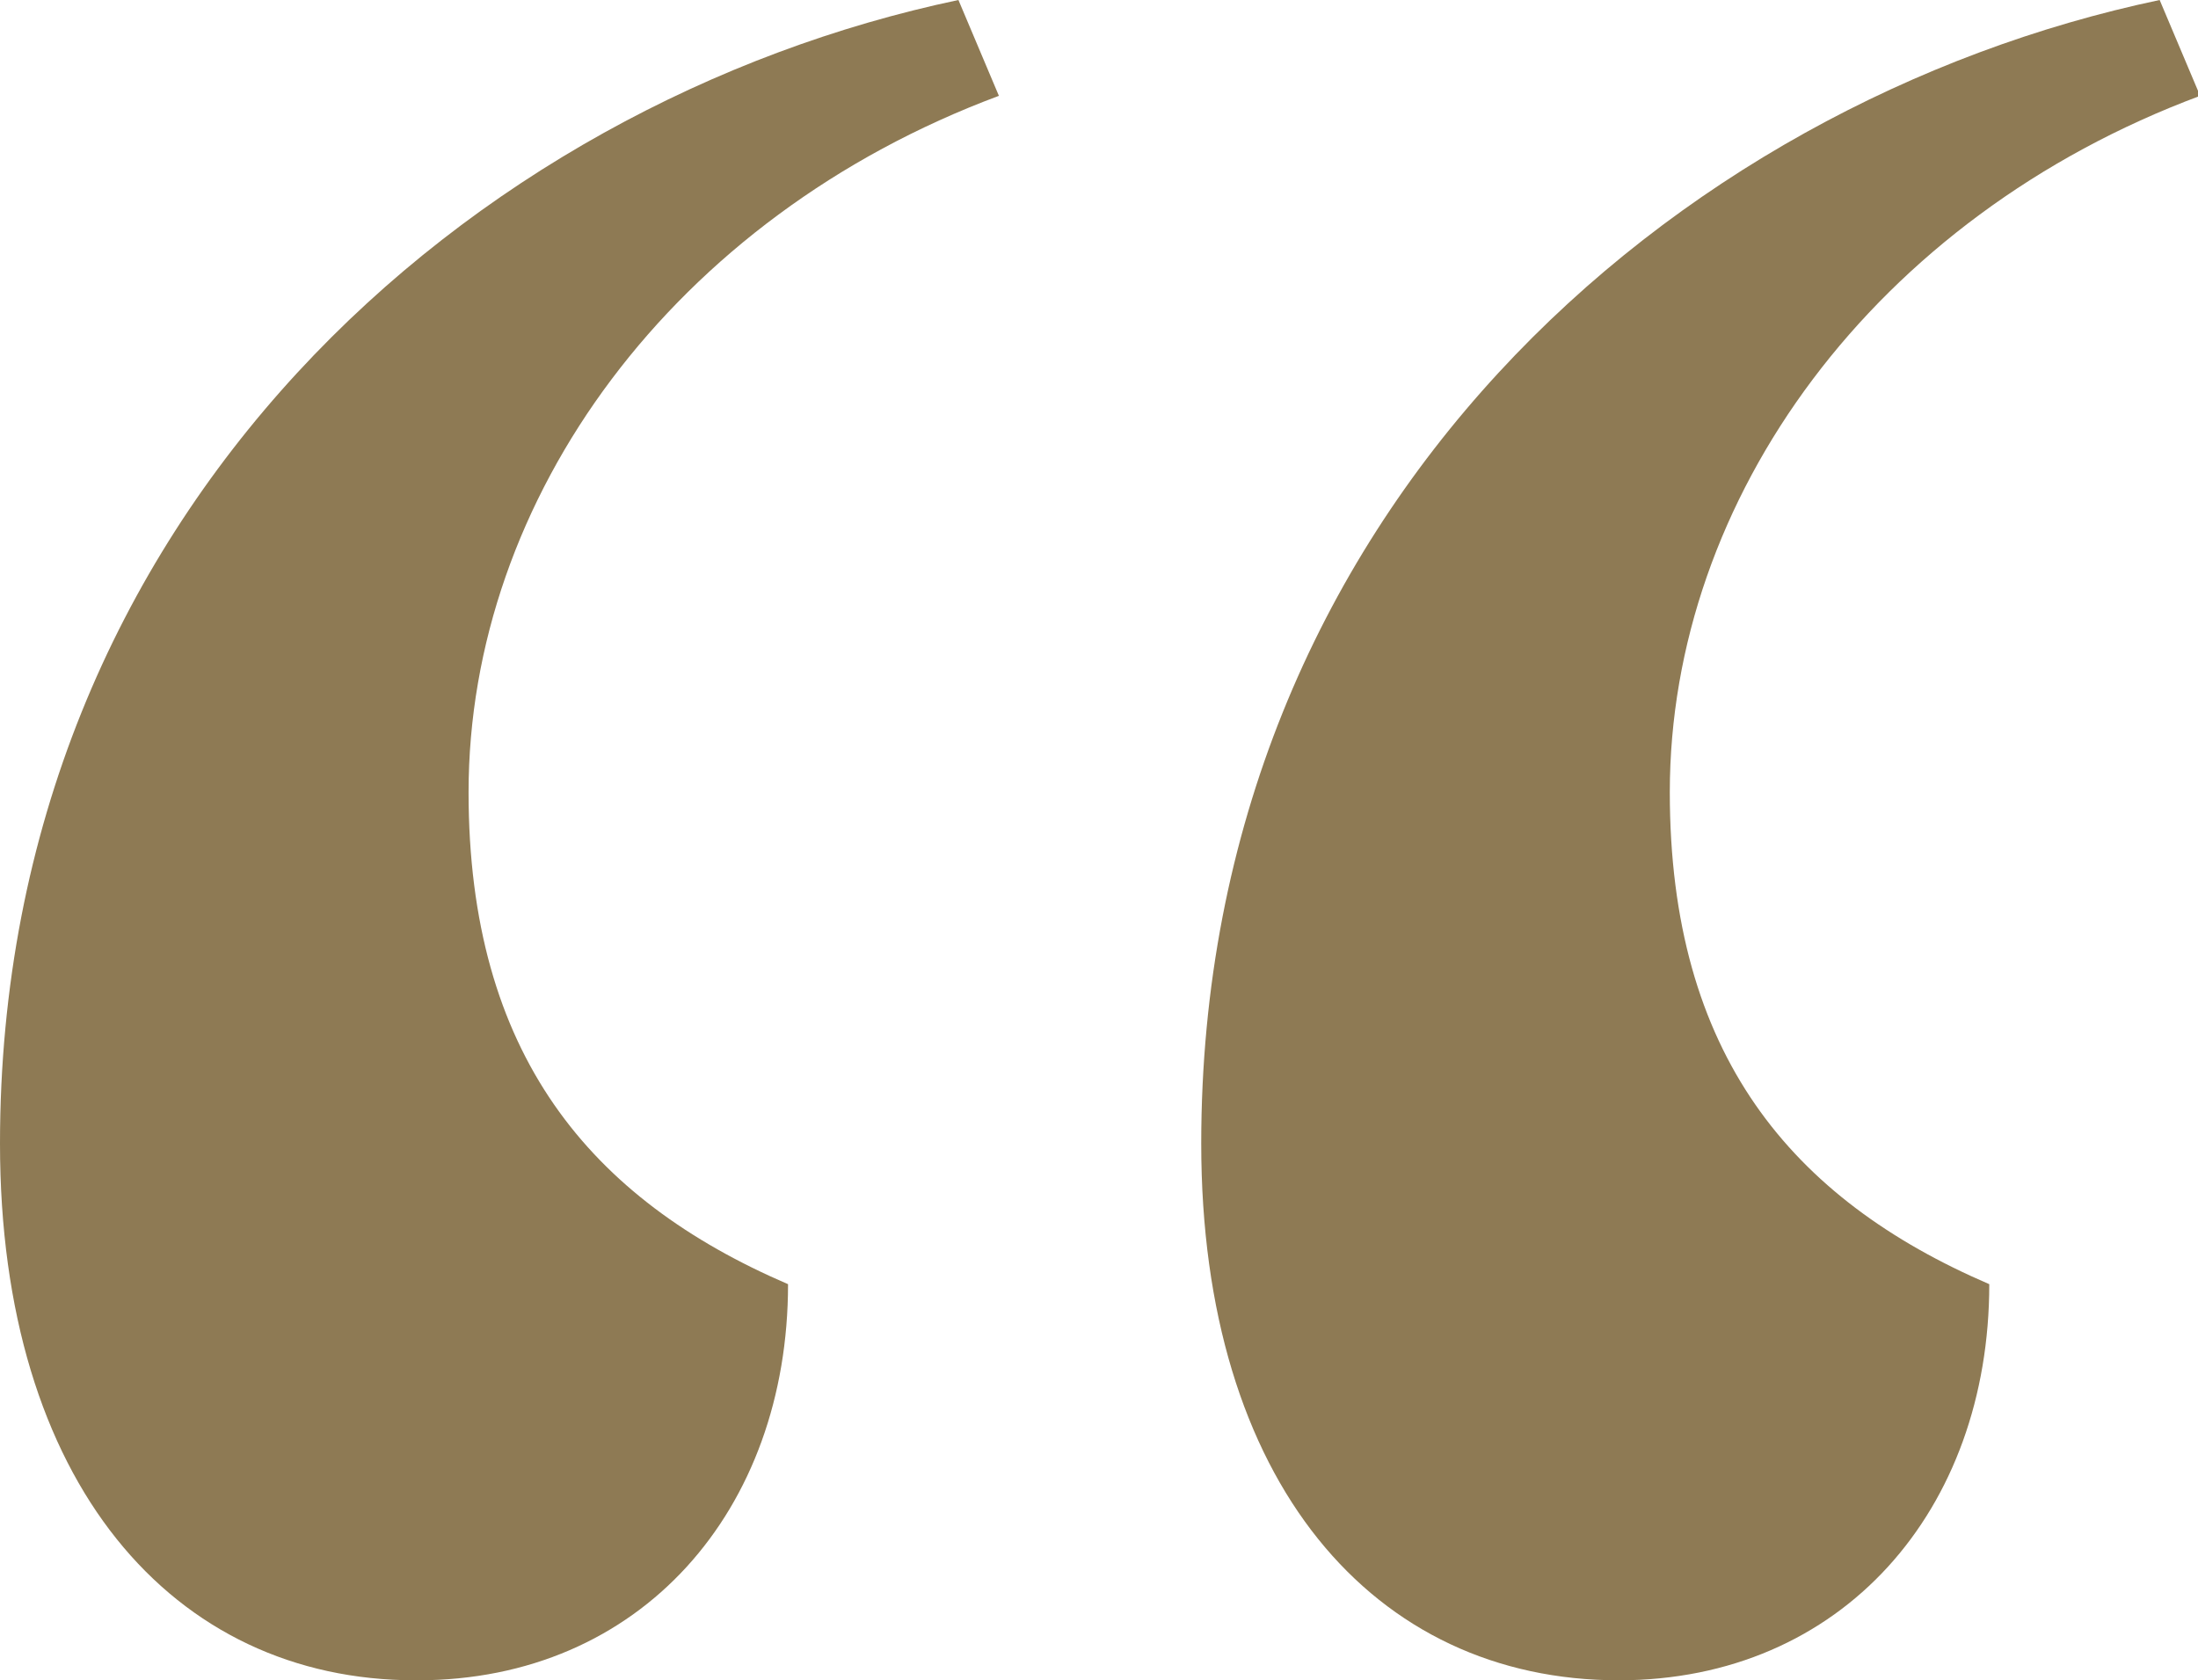 <svg xmlns="http://www.w3.org/2000/svg" viewBox="0 0 51.6 39.45"><defs><style>.cls-1{fill:#8e7a54;}</style></defs><title>a-open</title><g id="Layer_2" data-name="Layer 2"><g id="Layer_1-2" data-name="Layer 1"><path class="cls-1" d="M38,39.45c5.25,0,8.7-4,8.7-9.3-4.65-2-7.5-5.4-7.5-11.55,0-6.9,4.8-13.5,12.45-16.35L50.7,0C39.3,2.4,28.2,12,28.2,26.85,28.2,34.8,32.25,39.45,38,39.45Zm-28.2,0c5.25,0,8.7-4,8.7-9.3-4.65-2-7.5-5.4-7.5-11.55,0-6.9,4.8-13.5,12.45-16.35L22.5,0C11.1,2.4,0,12,0,26.85,0,34.8,4.05,39.45,9.75,39.45Z"/></g></g></svg>